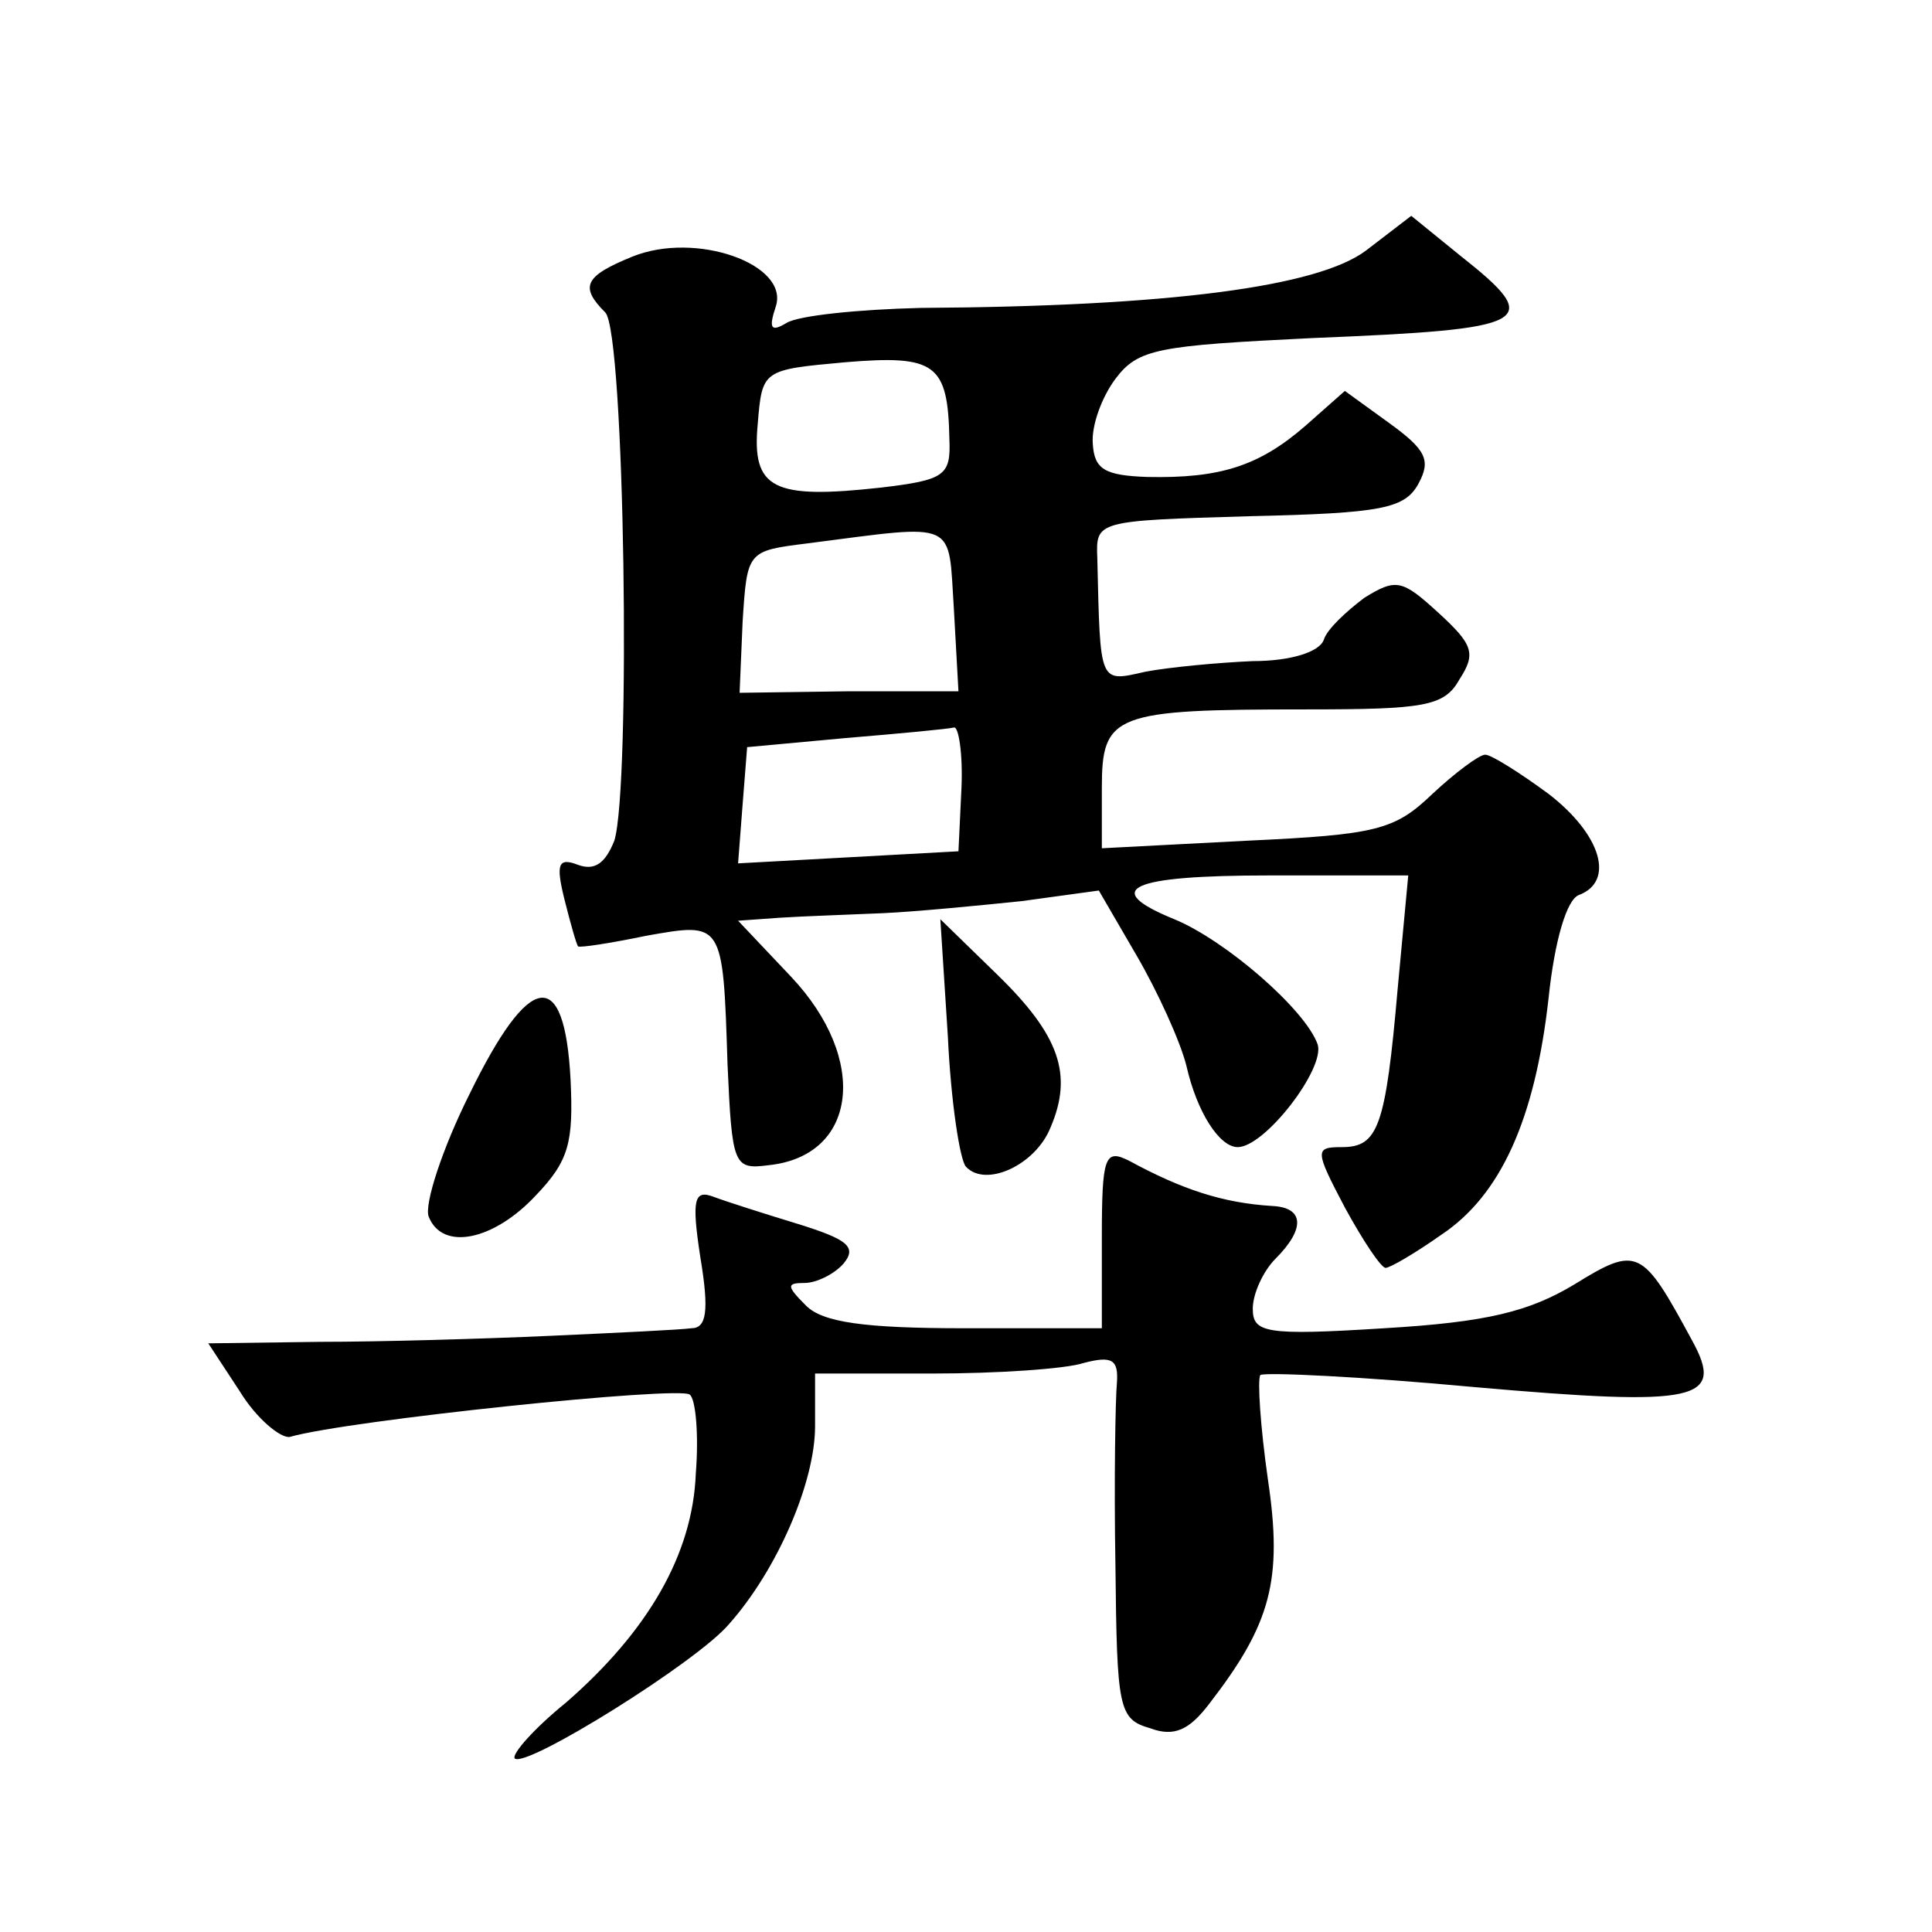 <?xml version="1.0" standalone="no"?>
<!DOCTYPE svg PUBLIC "-//W3C//DTD SVG 20010904//EN"
 "http://www.w3.org/TR/2001/REC-SVG-20010904/DTD/svg10.dtd">
<svg version="1.0" xmlns="http://www.w3.org/2000/svg"
 width="128pt" height="128pt" viewBox="0 0 128 128"
 preserveAspectRatio="xMidYMid meet">
<g transform="translate(0,128) scale(0.1,-0.1)"
fill="#0" stroke="none">
<path d="M905 1114 c-32 -24 -130 -37 -295 -38 -41 -1 -81 -5 -89 -10 -10 -6 -12
-4 -7 11 9 28 -53 50 -95 33 -32 -13 -35 -20 -18 -37 13 -13 17 -315 6 -350 -6
-15 -13 -20 -24 -16 -13 5 -15 1 -9 -23 4 -16 8 -30 9 -31 1 -1 21 2 45 7 51 9
51 10 54 -85 3 -67 4 -70 27 -67 59 6 67 70 15 125 l-35 37 28 2 c15 1 46 2 68
3 22 1 63 5 92 8 l51 7 25 -43 c14 -24 29 -57 33 -73 7 -31 22 -54 34 -54 18 0
58 52 53 68 -8 23 -61 69 -95 83 -49 20 -30 29 63 29 l92 0 -7 -75 c-8 -92 -13
-105 -37 -105 -18 0 -18 -2 2 -40 12 -22 24 -40 27 -40 3 0 20 10 37 22 39 26 62
76 71 157 4 38 12 65 20 68 24 9 15 40 -20 67 -19 14 -38 26 -42 26 -4 0 -20 -12
-35 -26 -25 -24 -37 -27 -123 -31 l-96 -5 0 40 c0 49 8 52 135 52 79 0 92 2 102
20 11 17 9 23 -14 44 -24 22 -28 23 -49 10 -12 -9 -25 -21 -27 -28 -3 -8 -22 -14
-47 -14 -23 -1 -55 -4 -71 -7 -31 -7 -30 -9 -32 75 -1 25 -1 25 101 28 88 2 103
5 112 22 8 15 5 22 -20 40 l-29 21 -26 -23 c-31 -27 -57 -35 -105 -34 -28 1 -35
5 -36 22 -1 12 6 31 15 43 15 20 28 22 130 27 147 6 155 10 98 55 l-32 26 -30 -23z
m-276 -125 c1 -24 -3 -27 -45 -32 -72 -8 -86 -1 -82 42 3 36 3 36 58 41 60 5 68
-1 69 -51z m3 -113 l3 -54 -73 0 -72 -1 2 47 c3 47 3 47 43 52 101 13 93 16 97
-44z m5 -118 l-2 -42 -73 -4 -73 -4 3 39 3 38 65 6 c36 3 68 6 72 7 3 1 6 -17 5
-40z M628 593 c2 -43 8 -82 12 -86 13 -14 46 1 56 26 15 35 6 61 -35 101 l-38 37
5 -78z M311 555 c-18 -36 -30 -73 -27 -81 9 -23 43 -16 71 14 22 23 25 35 23 77
-4 75 -27 72 -67 -10z M730 460 l0 -60 -91 0 c-67 0 -94 4 -105 15 -13 13 -13 15
-1 15 8 0 20 6 26 13 9 11 2 16 -30 26 -23 7 -48 15 -56 18 -13 5 -15 -1 -9 -40
6 -36 4 -47 -6 -47 -7 -1 -49 -3 -93 -5 -44 -2 -113 -4 -153 -4 l-74 -1 21 -32
c11 -18 27 -31 33 -30 38 11 259 34 265 28 4 -3 6 -27 4 -52 -2 -54 -32 -105 -86
-152 -21 -17 -36 -34 -34 -37 7 -7 121 64 142 89 32 36 57 94 57 131 l0 35 78 0
c42 0 88 3 100 7 19 5 23 2 22 -13 -1 -10 -2 -65 -1 -121 1 -95 2 -102 23 -108
16 -6 26 -1 39 16 41 53 49 82 39 149 -5 35 -7 66 -5 69 3 2 67 -1 142 -8 148 -13
166 -9 144 31 -33 61 -36 63 -78 37 -30 -18 -58 -25 -126 -29 -79 -5 -87 -3 -87
13 0 10 7 25 15 33 20 20 19 34 -2 35 -33 2 -60 11 -95 30 -16 8 -18 3 -18 -51z"/>
</g>
</svg>
